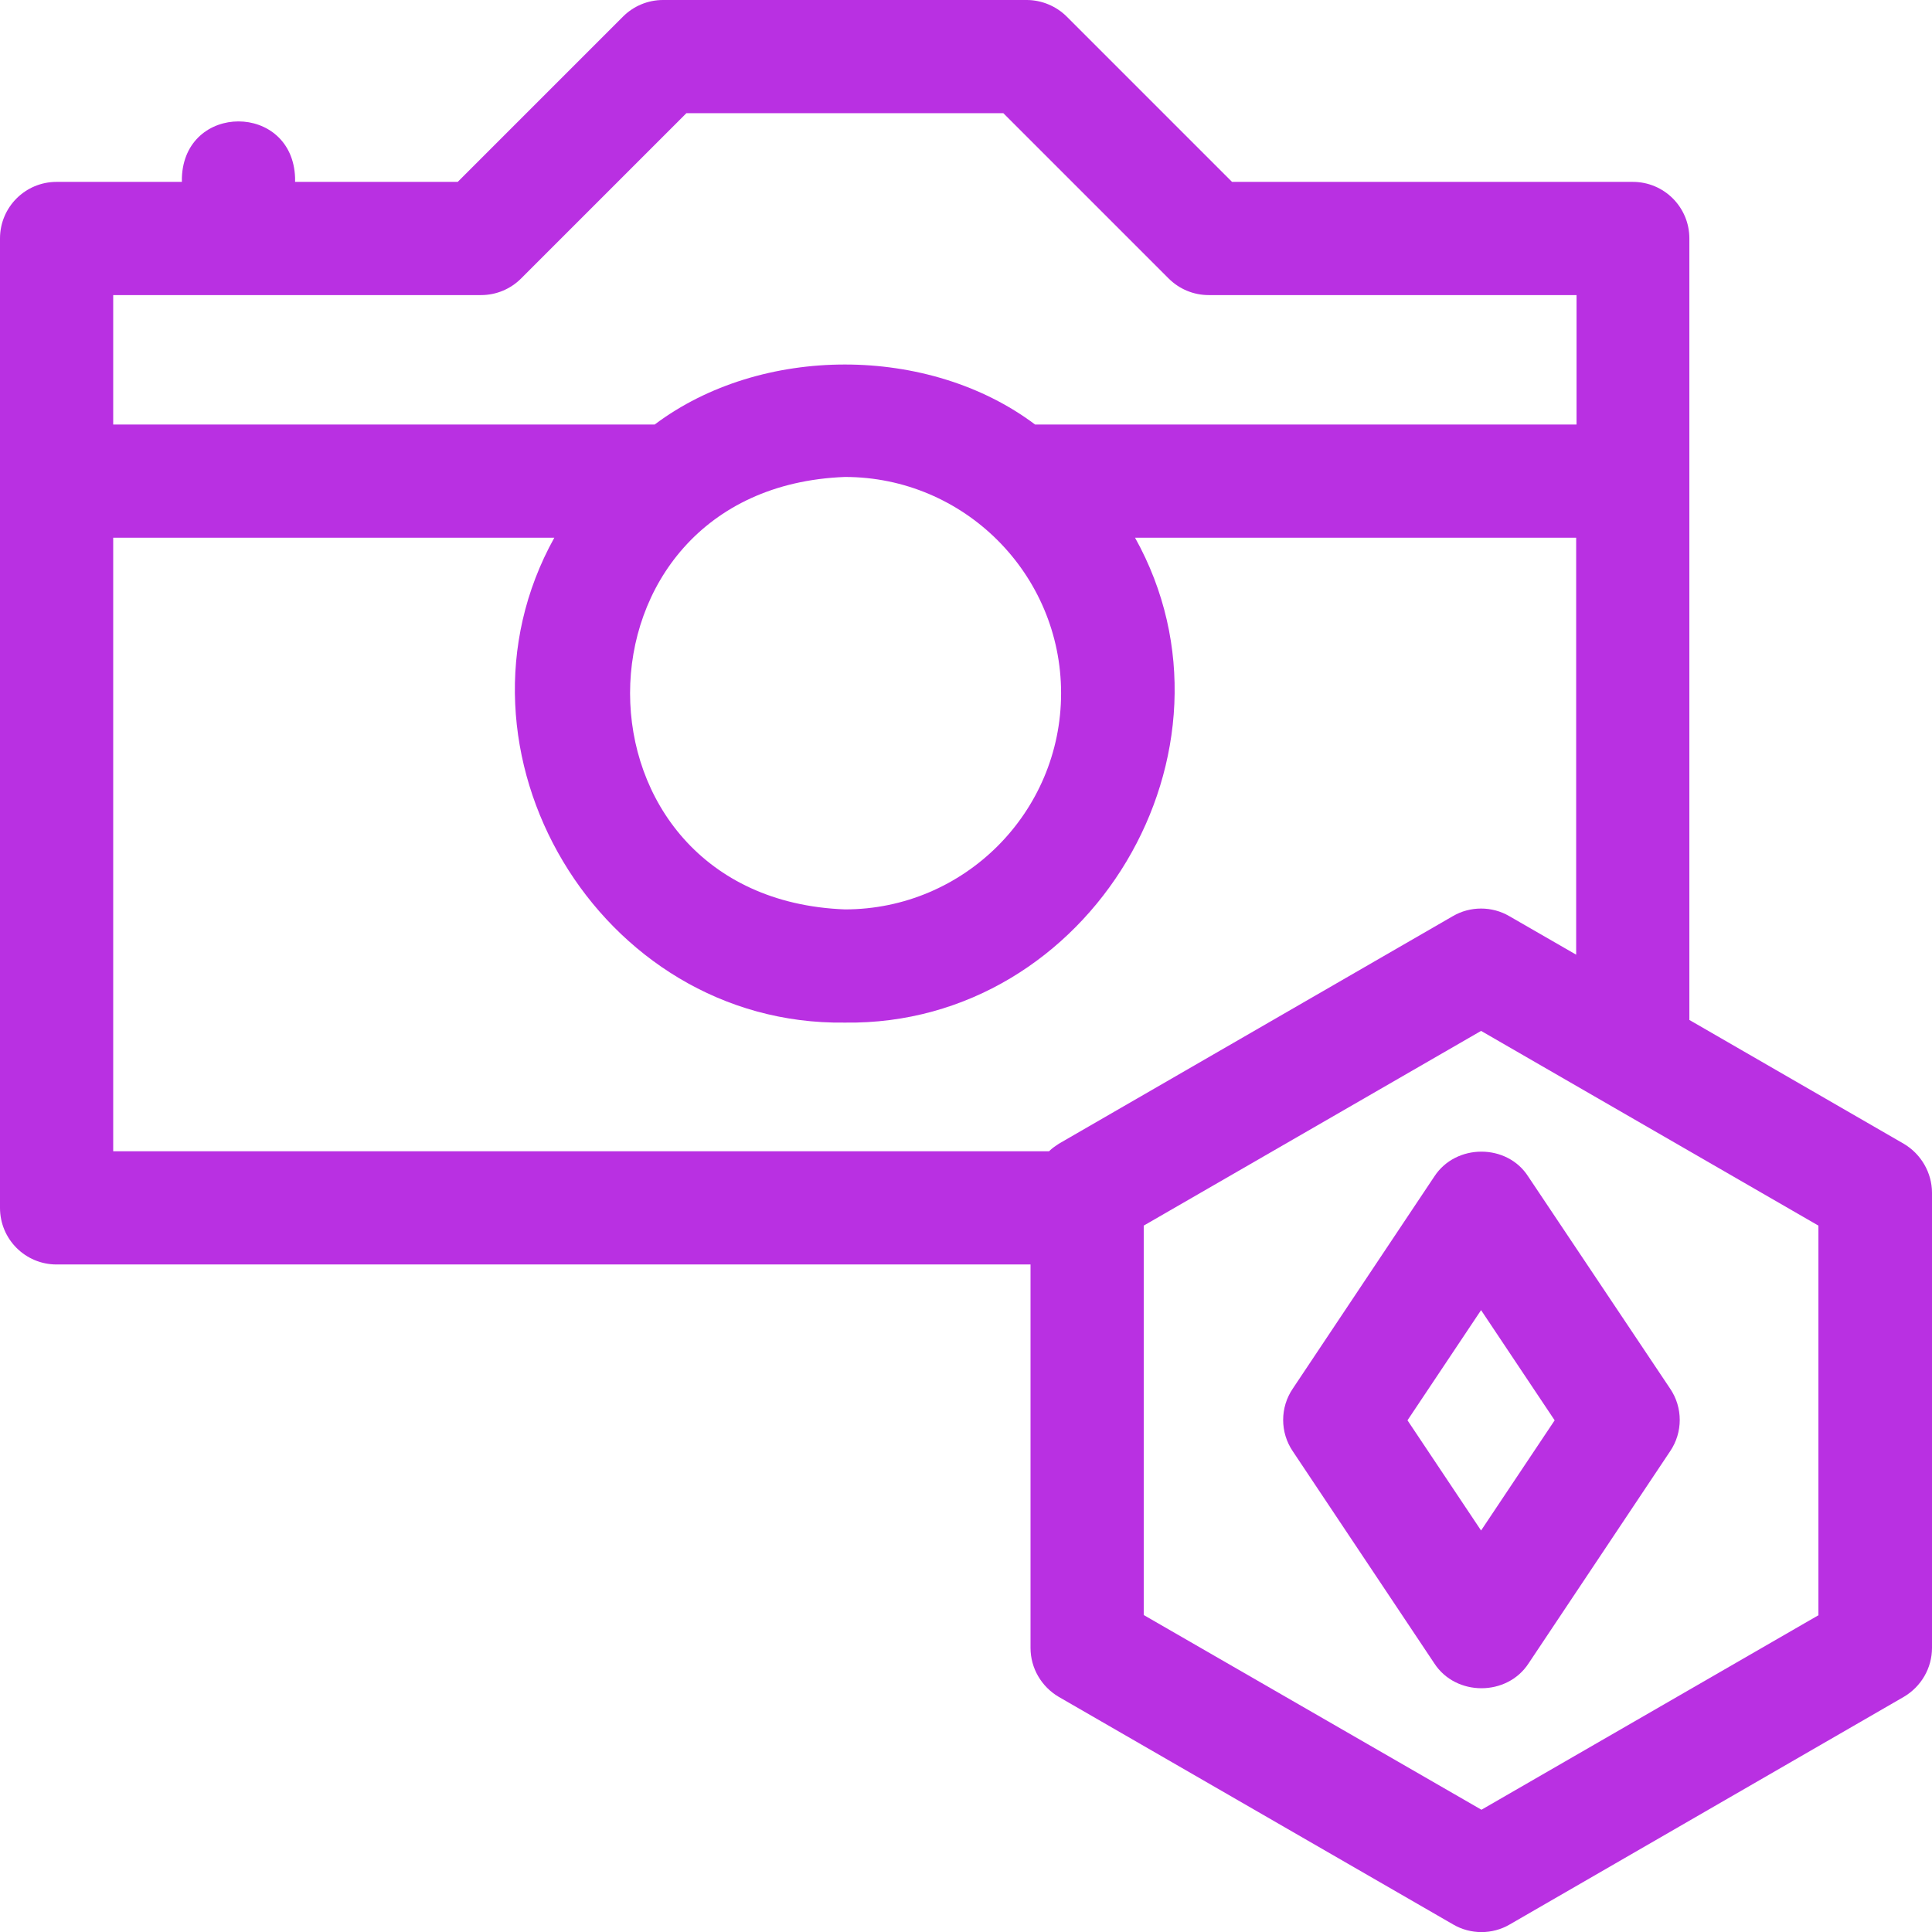 <?xml version="1.0" encoding="utf-8"?>
<!-- Generator: Adobe Illustrator 26.5.0, SVG Export Plug-In . SVG Version: 6.00 Build 0)  -->
<svg version="1.1" id="Layer_1" xmlns="http://www.w3.org/2000/svg" xmlns:xlink="http://www.w3.org/1999/xlink" x="0px" y="0px"
	 width="512px" height="512px" viewBox="0 0 512 512" style="enable-background:new 0 0 512 512;" xml:space="preserve">
<g>
	<path style="fill:#B930E2;" d="M504.5,303.1l-56.8-32.8V63.2c0-8.3-6.7-15-15-15H326.5L282.7,4.4C279.9,1.6,276,0,272.1,0h-96.4
		c-4,0-7.8,1.6-10.6,4.4l-43.8,43.8H78.2v-1.1c-0.7-19.9-29.3-19.9-30,0v1.1H15c-8.3,0-15,6.7-15,15v256.9c0,8.3,6.7,15,15,15h258.1
		v101.6c0,5.4,2.9,10.3,7.5,13L385.1,510c4.6,2.7,10.4,2.7,15,0l104.4-60.3c4.6-2.7,7.5-7.6,7.5-13V316.1
		C512,310.8,509.1,305.8,504.5,303.1z M30,78.2h97.5c4,0,7.8-1.6,10.6-4.4L181.9,30h84l43.8,43.8c2.8,2.8,6.6,4.4,10.6,4.4h97.5
		v34.3H274.3c-28.2-21.2-72.6-21.2-100.8,0H30V78.2z M281.2,183.7c0,31.6-25.7,57.3-57.3,57.3c-75.9-2.9-75.9-111.7,0-114.6
		C255.5,126.4,281.2,152.1,281.2,183.7z M278,305.1H30V142.5h116.9C115.5,199,158.8,271.9,223.9,271c65,0.9,108.4-72,76.9-128.5
		h116.9V253l-17.7-10.2c-4.6-2.7-10.4-2.7-15,0l-104.4,60.3C279.7,303.7,278.8,304.3,278,305.1L278,305.1z M482,428l-89.4,51.6
		L303.1,428V324.8l89.4-51.6l89.4,51.6V428z"/>
	<path style="fill:#B930E2;" d="M380.1,311.8l-37.5,56.2c-3.4,5-3.4,11.6,0,16.6l37.5,56.2c5.7,8.8,19.3,8.8,25,0l37.5-56.2
		c3.4-5,3.4-11.6,0-16.6L405,311.8C399.4,303,385.8,303,380.1,311.8z M412,376.4l-19.5,29.2l-19.5-29.2l19.5-29.2L412,376.4z"/>
</g>
</svg>
